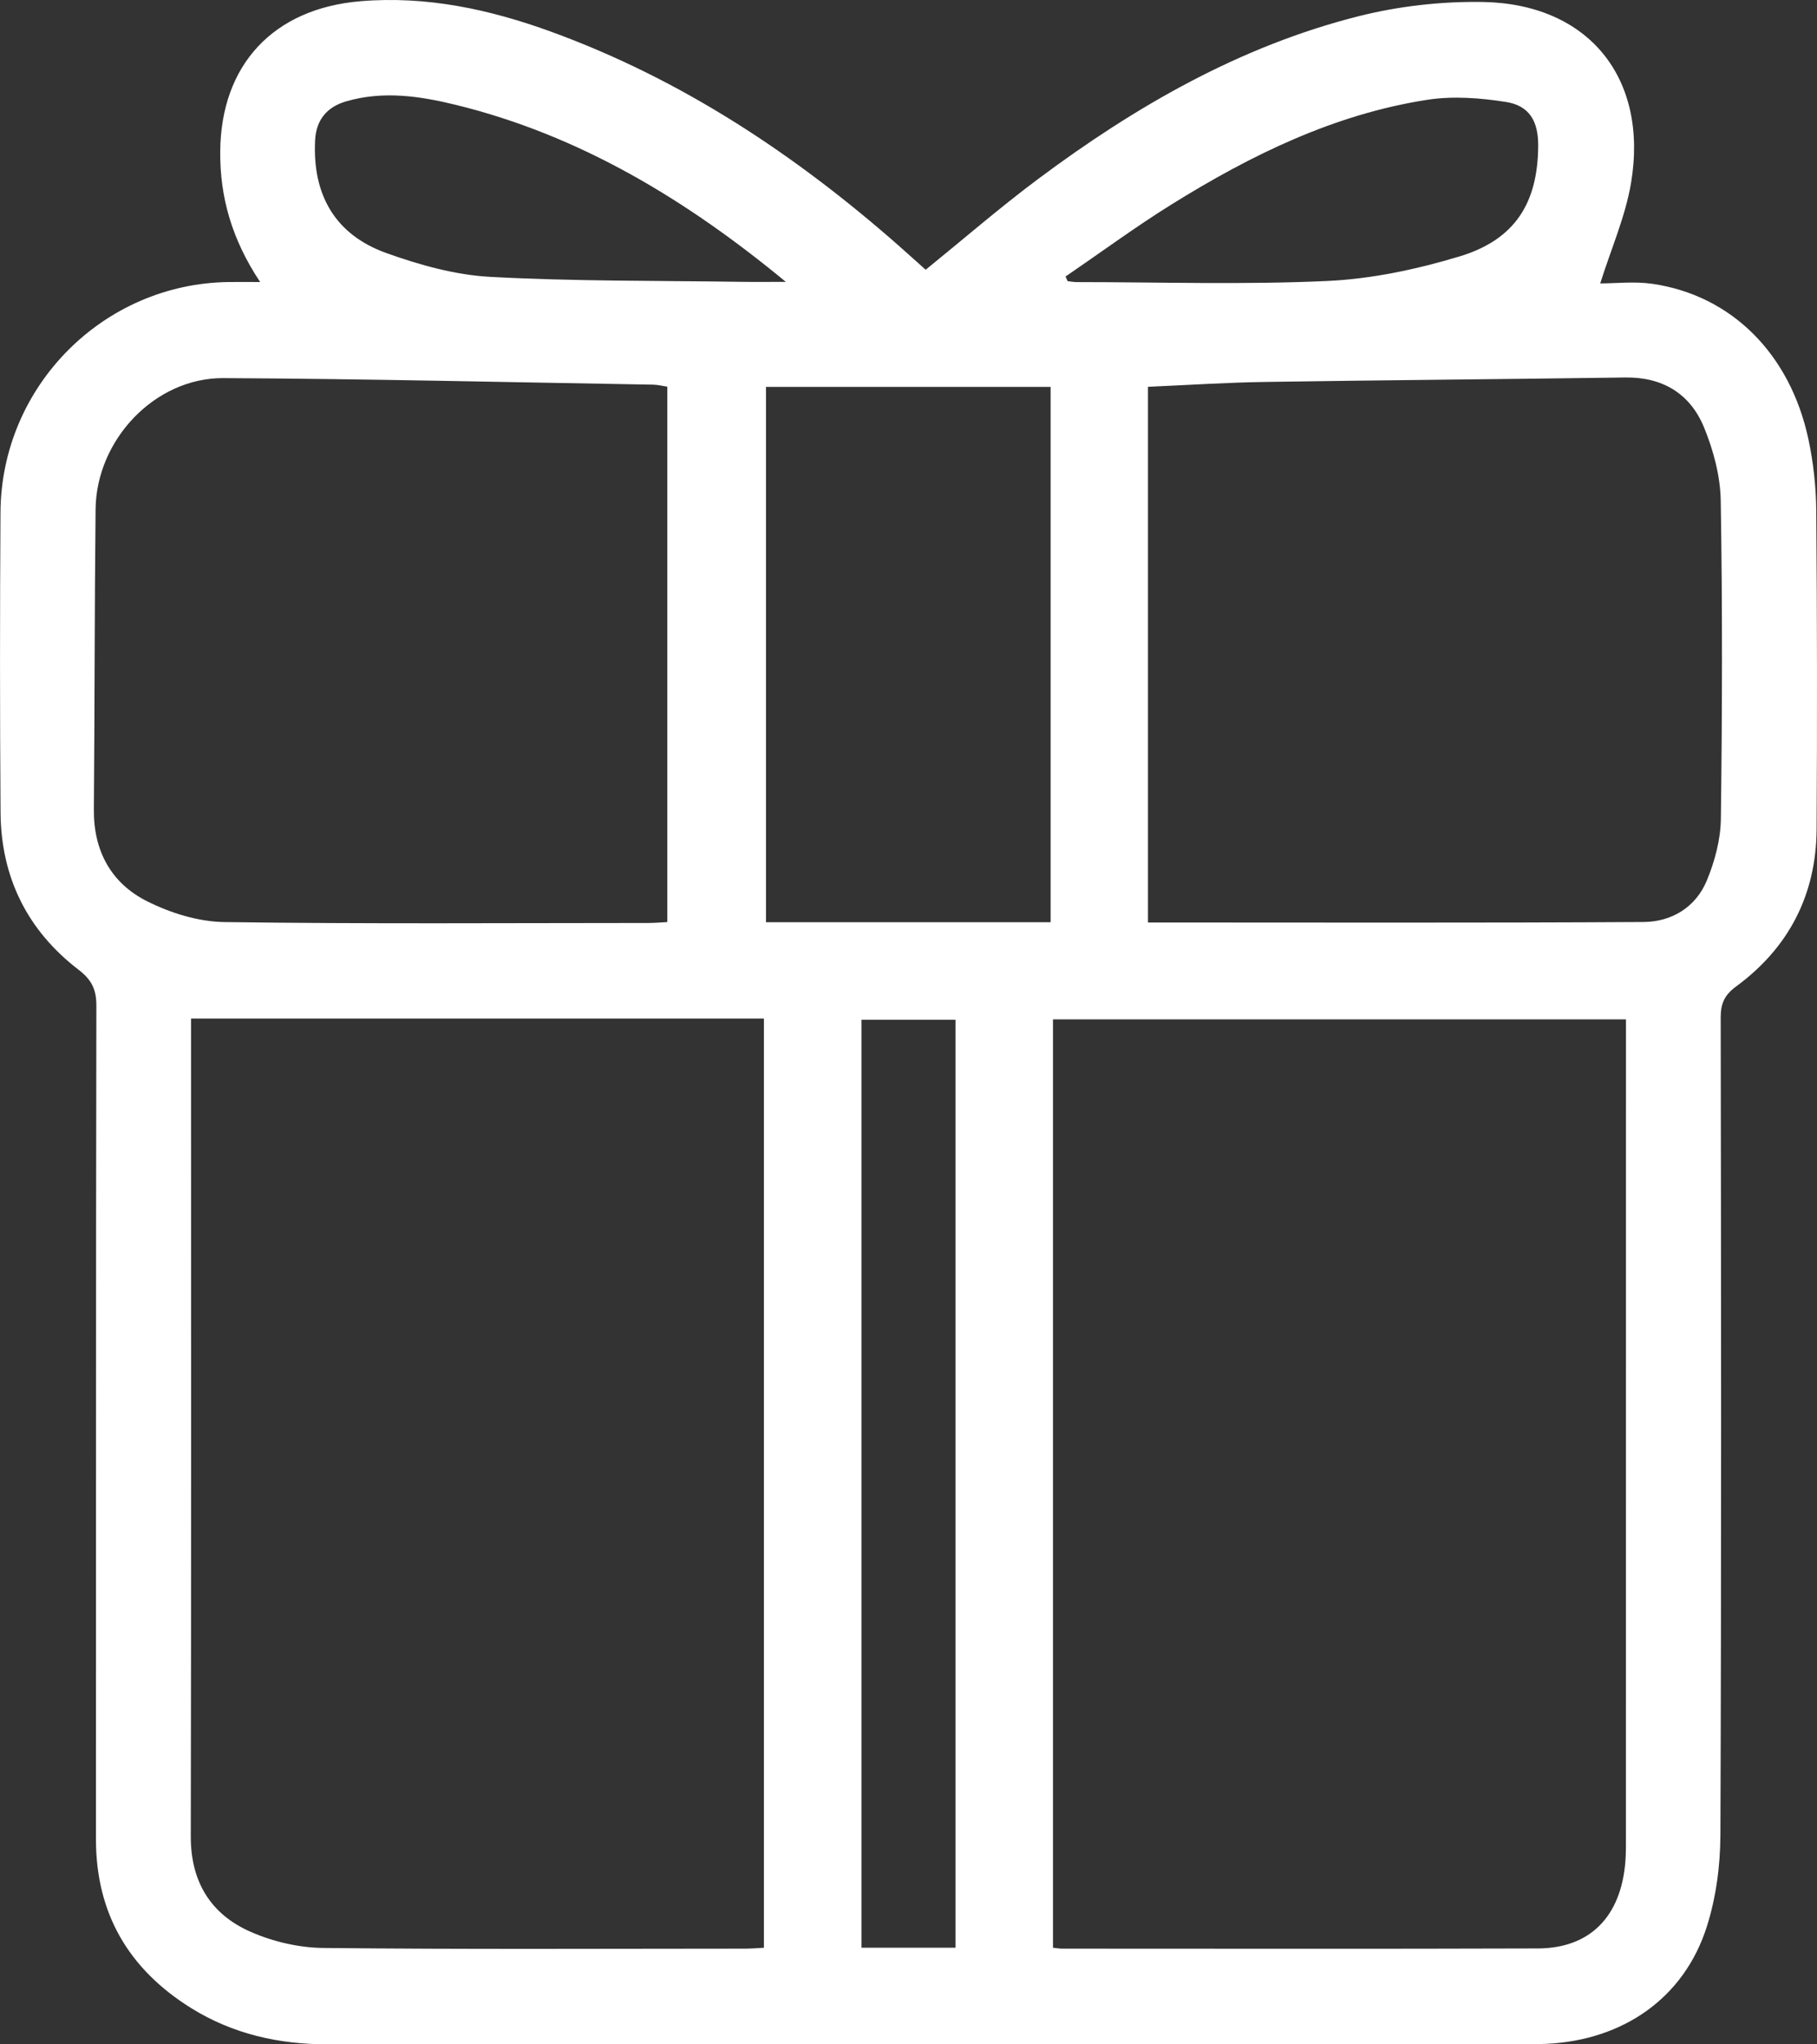 <svg width="56" height="63" viewBox="0 0 56 63" fill="none" xmlns="http://www.w3.org/2000/svg">
<rect x="0" y="0" width="56" height="63" fill="#333333" stroke="none"/>
<g clip-path="url(#clip0_2027_173)">
<path d="M8.017 8.69C7.153 7.389 6.777 6.091 6.787 4.673C6.807 1.993 8.429 0.26 11.115 0.037C13.157 -0.132 15.103 0.29 17.002 0.983C20.997 2.441 24.481 4.745 27.665 7.541C27.957 7.797 28.244 8.059 28.529 8.313C29.692 7.37 30.806 6.404 31.984 5.524C34.992 3.278 38.217 1.421 41.879 0.498C43.113 0.188 44.424 0.04 45.696 0.061C48.955 0.114 50.814 2.402 50.268 5.643C50.095 6.671 49.659 7.655 49.319 8.734C49.796 8.734 50.37 8.666 50.924 8.746C53.36 9.099 55.173 10.901 55.736 13.538C55.889 14.257 55.971 15.003 55.977 15.738C56.004 19.008 56.007 22.28 55.988 25.55C55.976 27.576 55.129 29.208 53.504 30.402C53.147 30.665 53.031 30.927 53.032 31.36C53.045 39.753 53.055 48.147 53.023 56.541C53.02 57.492 52.889 58.483 52.6 59.385C51.9 61.569 50.035 62.868 47.669 62.984C47.444 62.995 47.218 62.996 46.994 62.997C34.697 62.997 22.4 62.995 10.103 62.999C8.596 63 7.178 62.683 5.892 61.883C3.971 60.687 2.955 58.97 2.957 56.669C2.961 48.11 2.954 39.552 2.97 30.994C2.971 30.488 2.824 30.193 2.42 29.883C0.844 28.674 0.032 27.038 0.017 25.044C-0.005 21.958 -0.004 18.872 0.015 15.786C0.04 11.896 3.189 8.736 7.055 8.691C7.335 8.687 7.616 8.691 8.017 8.691V8.69ZM32.453 31.413V60.022C32.573 60.035 32.653 60.05 32.732 60.05C37.62 60.05 42.509 60.061 47.398 60.044C49.006 60.038 49.958 59.064 50.094 57.37C50.115 57.104 50.111 56.836 50.111 56.569C50.112 48.404 50.112 40.239 50.112 32.075V31.413H32.453ZM5.888 31.389V31.971C5.888 40.178 5.896 48.385 5.88 56.592C5.877 57.99 6.494 58.989 7.716 59.528C8.407 59.833 9.206 60.021 9.958 60.029C14.295 60.075 18.631 60.052 22.968 60.05C23.164 60.05 23.36 60.032 23.544 60.023V31.389H5.888ZM35.38 28.428C40.514 28.428 45.584 28.444 50.653 28.413C51.516 28.408 52.263 27.962 52.605 27.133C52.85 26.54 53.029 25.873 53.037 25.236C53.079 21.967 53.088 18.696 53.033 15.427C53.02 14.669 52.808 13.877 52.519 13.172C52.092 12.134 51.245 11.616 50.09 11.633C46.39 11.686 42.689 11.713 38.989 11.77C37.791 11.788 36.594 11.867 35.38 11.92V28.429V28.428ZM20.566 11.916C20.406 11.892 20.269 11.856 20.131 11.854C15.714 11.78 11.298 11.674 6.881 11.652C4.772 11.642 2.968 13.553 2.946 15.694C2.913 18.78 2.919 21.866 2.893 24.951C2.882 26.231 3.433 27.222 4.532 27.773C5.257 28.137 6.114 28.404 6.916 28.415C11.273 28.476 15.632 28.444 19.989 28.443C20.169 28.443 20.349 28.426 20.567 28.415V11.916H20.566ZM32.38 28.419V11.923H23.608V28.419H32.38ZM29.449 60.022V31.426H26.551V60.022H29.449ZM24.219 8.686C21.169 6.167 17.886 4.174 14.059 3.234C12.941 2.959 11.809 2.792 10.67 3.123C10.074 3.295 9.741 3.699 9.711 4.329C9.629 6.011 10.331 7.231 11.904 7.797C12.932 8.166 14.03 8.474 15.111 8.532C17.679 8.671 20.256 8.647 22.829 8.685C23.293 8.692 23.756 8.686 24.219 8.686ZM32.84 8.522C32.861 8.57 32.883 8.617 32.904 8.664C32.997 8.674 33.09 8.693 33.183 8.693C35.757 8.694 38.336 8.777 40.905 8.659C42.275 8.596 43.662 8.3 44.98 7.903C46.694 7.386 47.4 6.255 47.407 4.482C47.41 3.739 47.136 3.255 46.415 3.142C45.621 3.017 44.78 2.953 43.991 3.075C41.119 3.52 38.551 4.78 36.107 6.3C34.99 6.995 33.927 7.779 32.84 8.522H32.84Z" fill="white"/>
</g>
<defs>
<clipPath id="clip0_2027_173">
<rect width="56" height="63" fill="white"/>
</clipPath>
</defs>
</svg>
